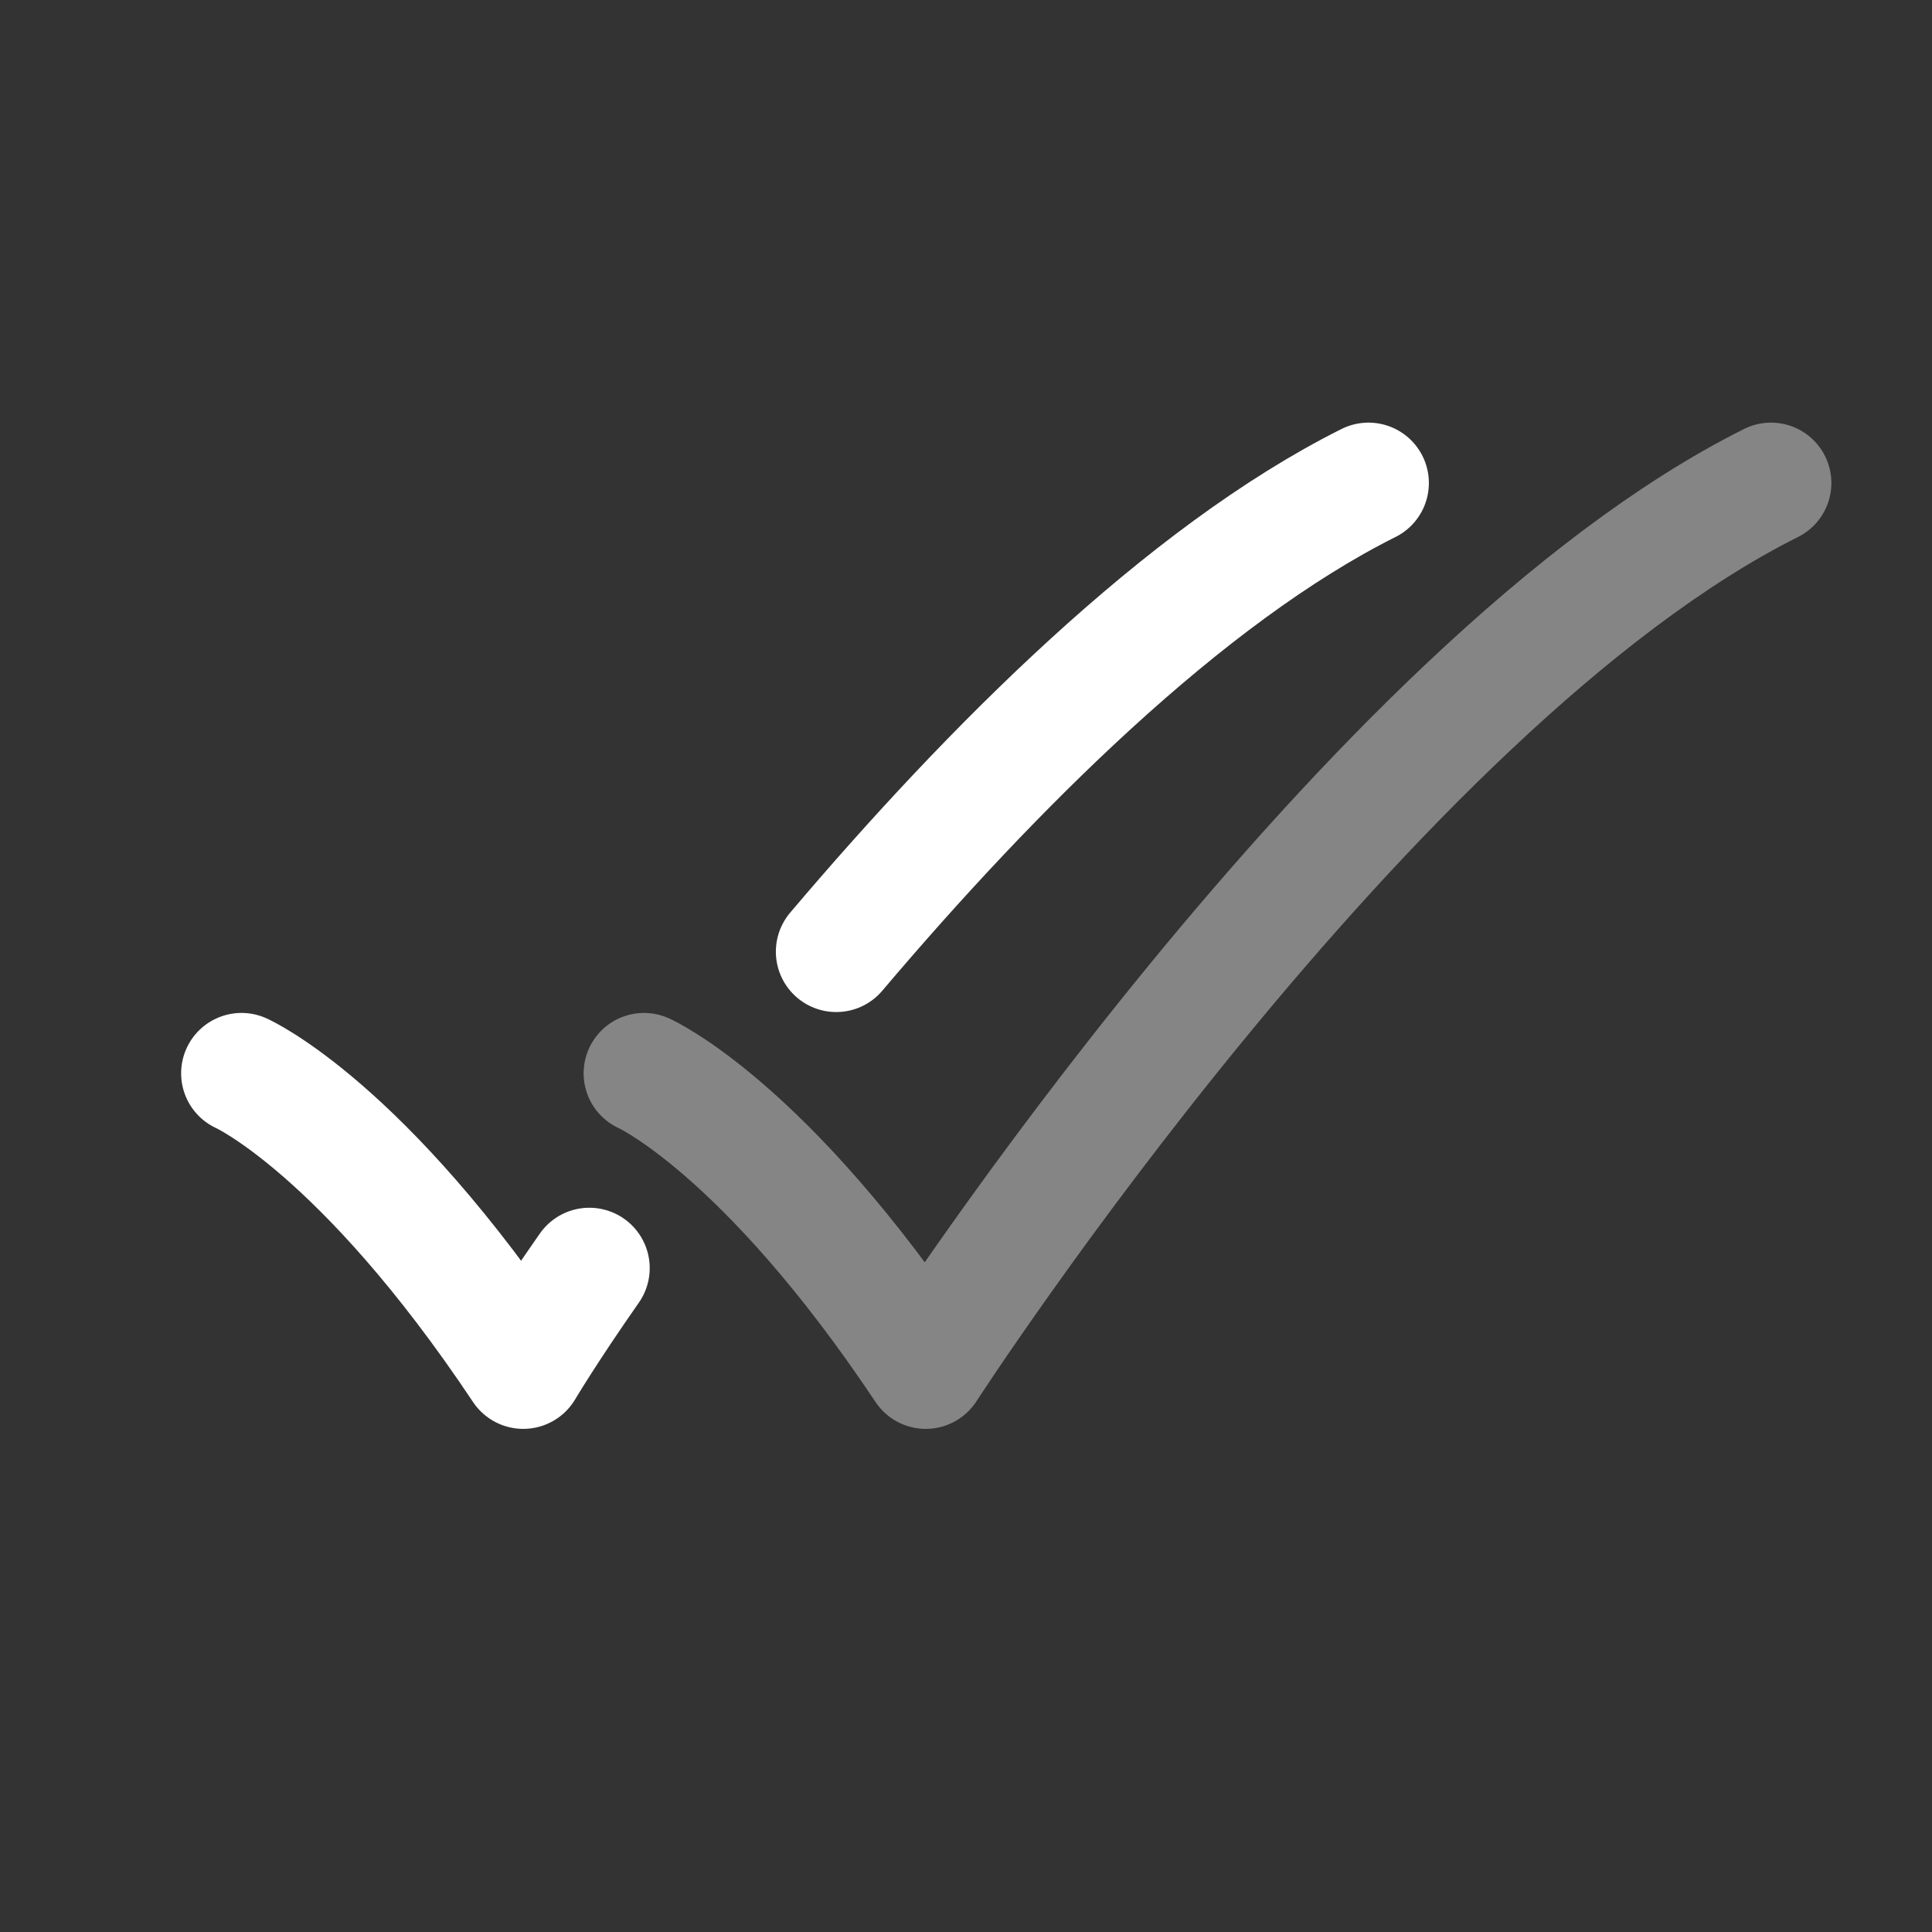 <svg width="24" height="24" viewBox="0 0 24 24" fill="none" xmlns="http://www.w3.org/2000/svg">
<rect x="0" y="0" width="24" height="24" fill="#333333" stroke="none"/>
<path d="M3 13.333C3 13.333 4.5 14 6.5 17C6.5 17 6.785 16.519 7.321 15.753M17 6C14.709 7.146 12.312 9.552 10.388 11.822" stroke="white" stroke-width="1.5" stroke-linecap="round" stroke-linejoin="round"/>
<path opacity="0.4" d="M8 13.333C8 13.333 9.5 14 11.5 17C11.5 17 17 8.5 22 6" stroke="white" stroke-width="1.5" stroke-linecap="round" stroke-linejoin="round"/>
</svg>
